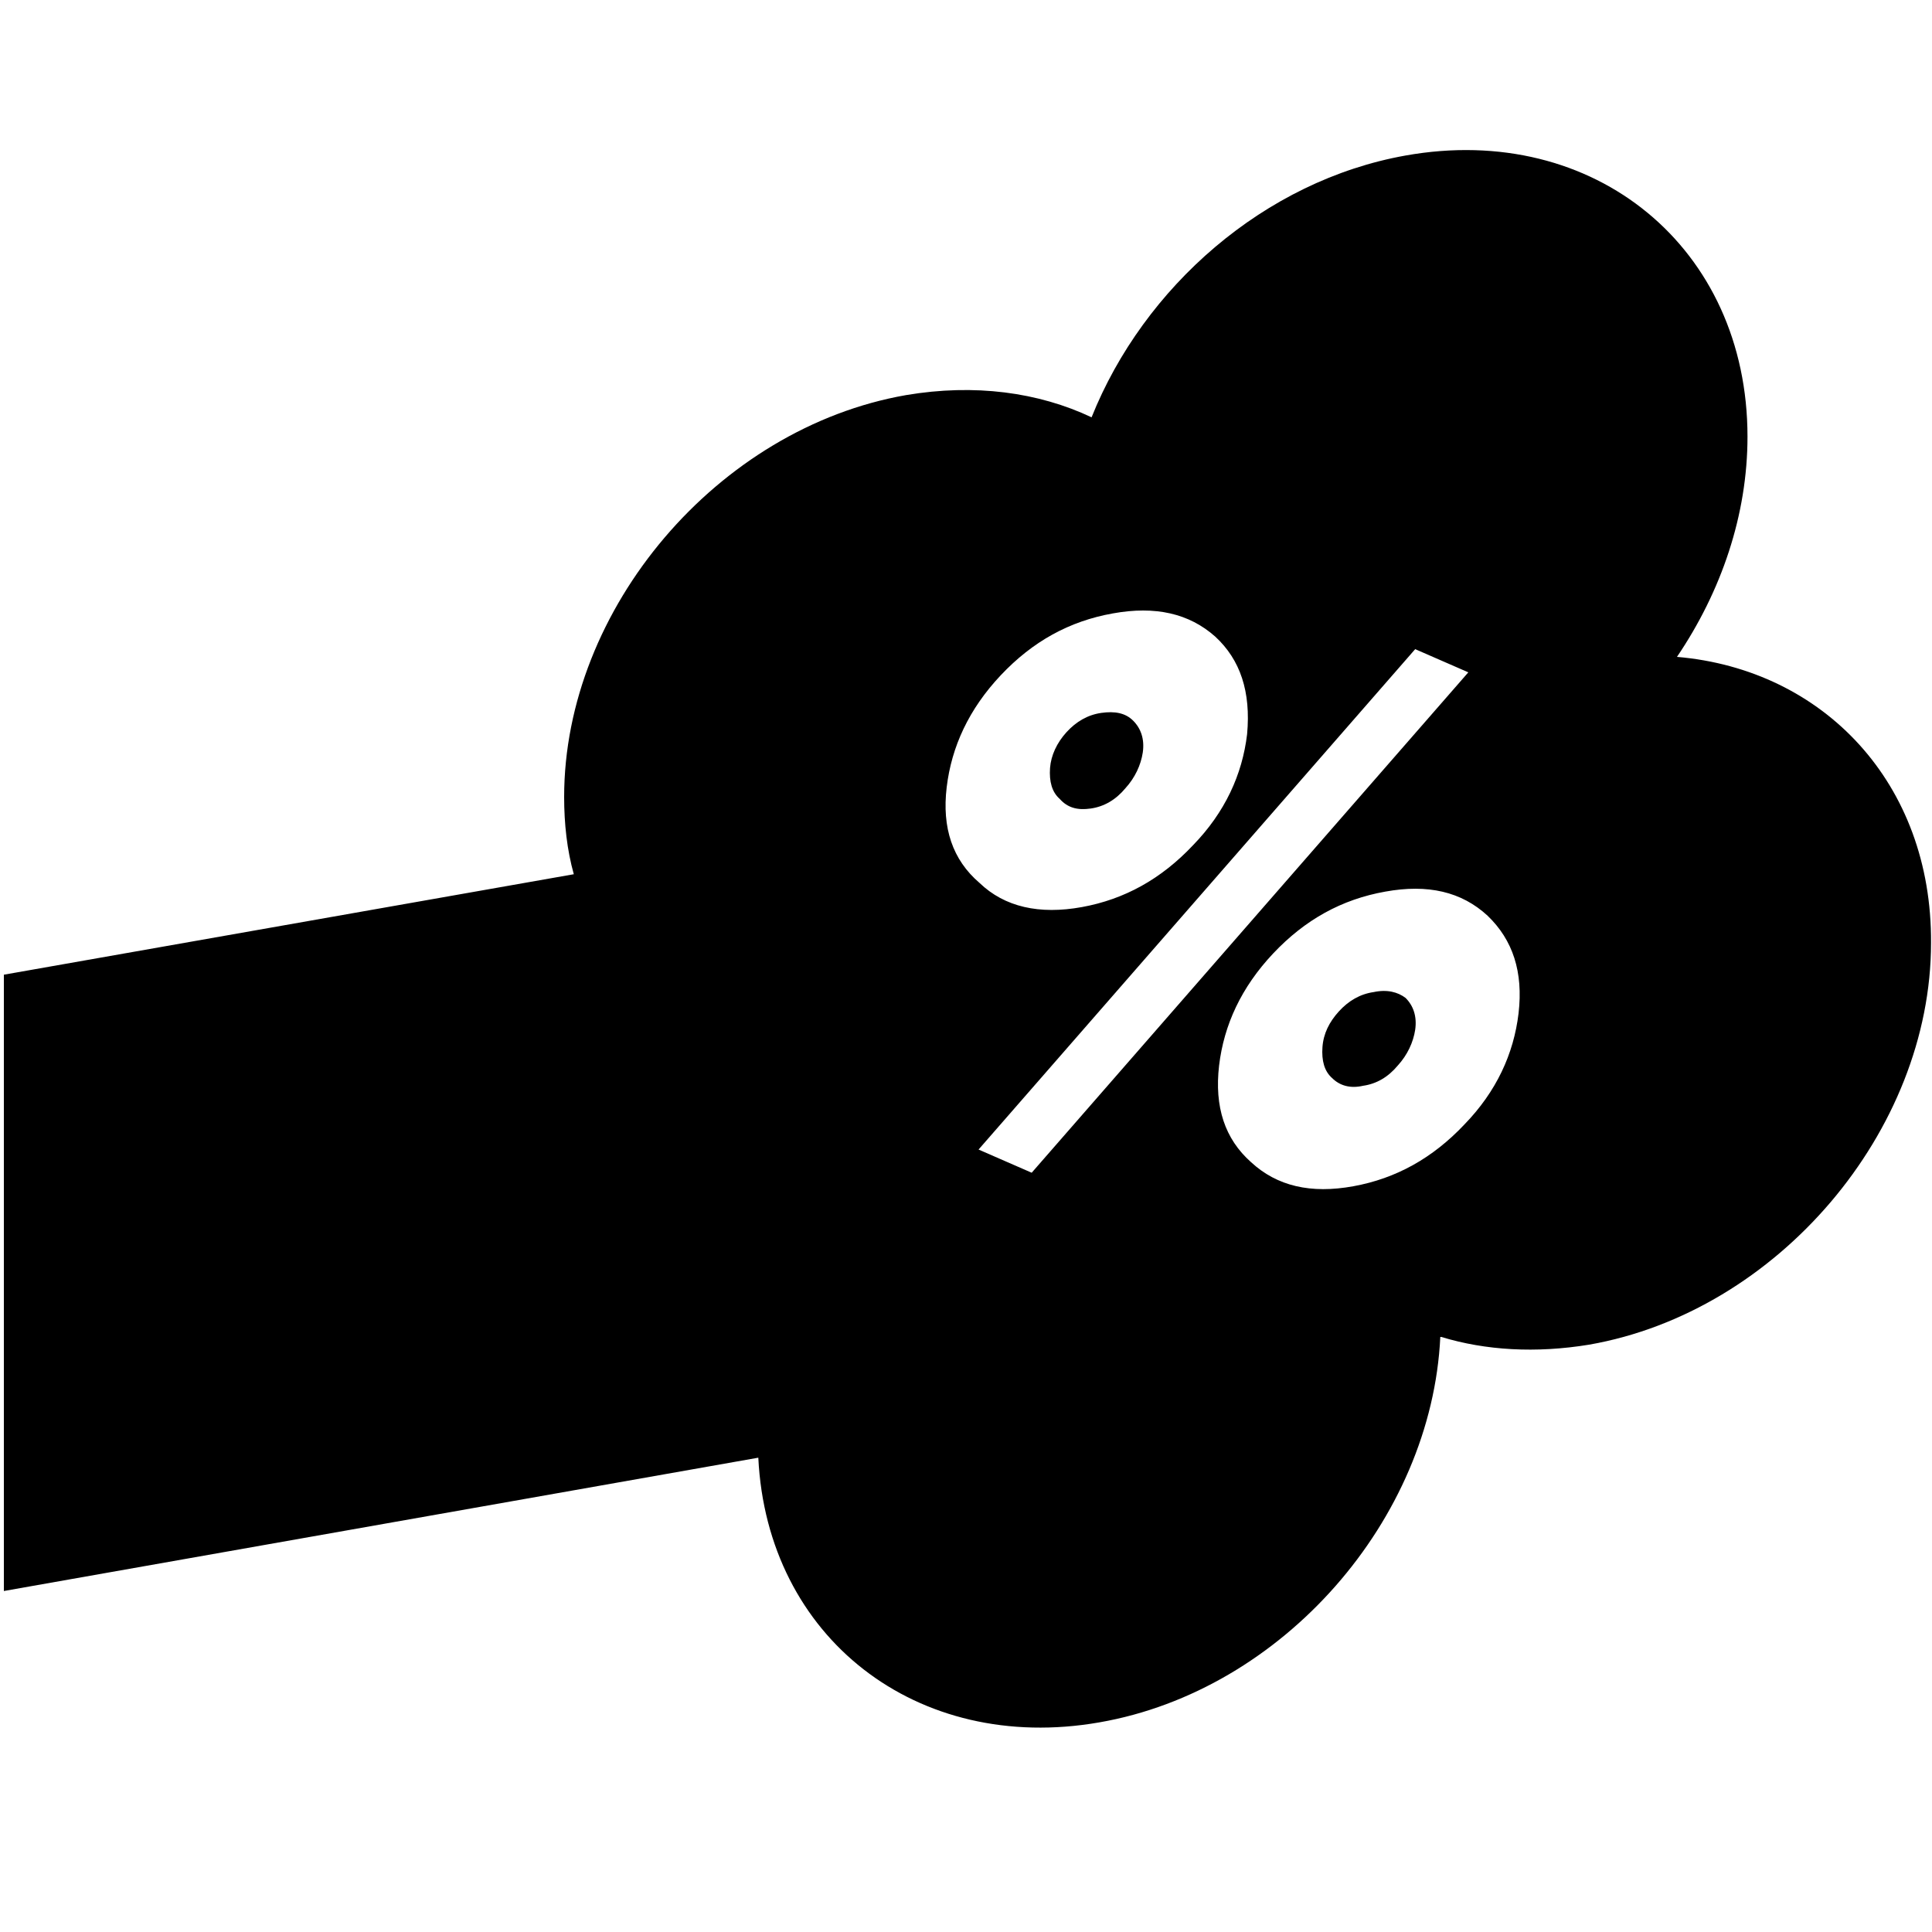 <?xml version="1.0" encoding="utf-8"?>
<!-- Generator: Adobe Illustrator 25.3.1, SVG Export Plug-In . SVG Version: 6.00 Build 0)  -->
<svg version="1.1" id="Warstwa_1" xmlns="http://www.w3.org/2000/svg" xmlns:xlink="http://www.w3.org/1999/xlink" x="0px" y="0px"
	 viewBox="0 0 200 200" style="enable-background:new 0 0 200 200;" xml:space="preserve">
<g>
	<path d="M173.6,68c4.6-6.8,7.3-14.7,7.3-22.8c0-19.5-15.8-32.6-35.4-29.1c-14.6,2.6-27.1,13.6-32.5,27.1
		c-5.5-2.6-12.1-3.5-19.2-2.3C74.3,44.3,58.4,63,58.4,82.5c0,2.8,0.3,5.5,1,8l-59,10.4v63.8l78.1-13.8c0.9,18.6,16.4,30.7,35.3,27.4
		c19-3.3,34.4-21,35.3-39.9h0.1c4.6,1.4,9.8,1.7,15.3,0.8c19.5-3.4,35.4-22.1,35.4-41.6C200,81.1,188.8,69.3,173.6,68z M98,81.5
		c0.5-4.2,2.3-8.1,5.6-11.6c3.3-3.5,7.1-5.6,11.6-6.4c4.4-0.8,7.9,0,10.6,2.4c2.6,2.4,3.7,5.7,3.3,10.1c-0.5,4.2-2.3,8.1-5.6,11.5
		c-3.3,3.5-7.1,5.6-11.5,6.4c-4.4,0.8-8,0-10.6-2.5C98.6,89,97.5,85.7,98,81.5z M106.8,121.4l-5.5-2.4l45.2-51.8l5.5,2.4
		L106.8,121.4z M157.2,104.9c-0.5,4.2-2.3,8.1-5.6,11.5c-3.3,3.5-7.1,5.6-11.5,6.4c-4.4,0.8-7.9,0-10.6-2.5c-2.7-2.4-3.8-5.7-3.3-10
		c0.5-4.2,2.3-8.1,5.6-11.6s7.1-5.6,11.6-6.4c4.4-0.8,7.9,0,10.6,2.5C156.6,97.3,157.7,100.6,157.2,104.9z"/>
	<path d="M142.2,102.7c-1.4,0.2-2.6,0.9-3.6,2c-1,1.1-1.6,2.3-1.7,3.7c-0.1,1.4,0.2,2.5,1,3.2c0.8,0.8,1.9,1.1,3.2,0.8
		c1.4-0.2,2.6-0.9,3.6-2.1c1-1.1,1.6-2.4,1.8-3.7c0.2-1.4-0.2-2.5-1-3.3C144.7,102.7,143.6,102.4,142.2,102.7z"/>
	<path d="M112.9,83.7c1.4-0.2,2.6-0.9,3.6-2.1c1-1.1,1.6-2.4,1.8-3.7c0.2-1.4-0.2-2.5-1-3.3c-0.8-0.8-1.9-1-3.3-0.8s-2.6,0.9-3.6,2
		s-1.6,2.4-1.7,3.7c-0.1,1.4,0.2,2.5,1,3.2C110.5,83.6,111.5,83.9,112.9,83.7z"/>
</g>
</svg>
